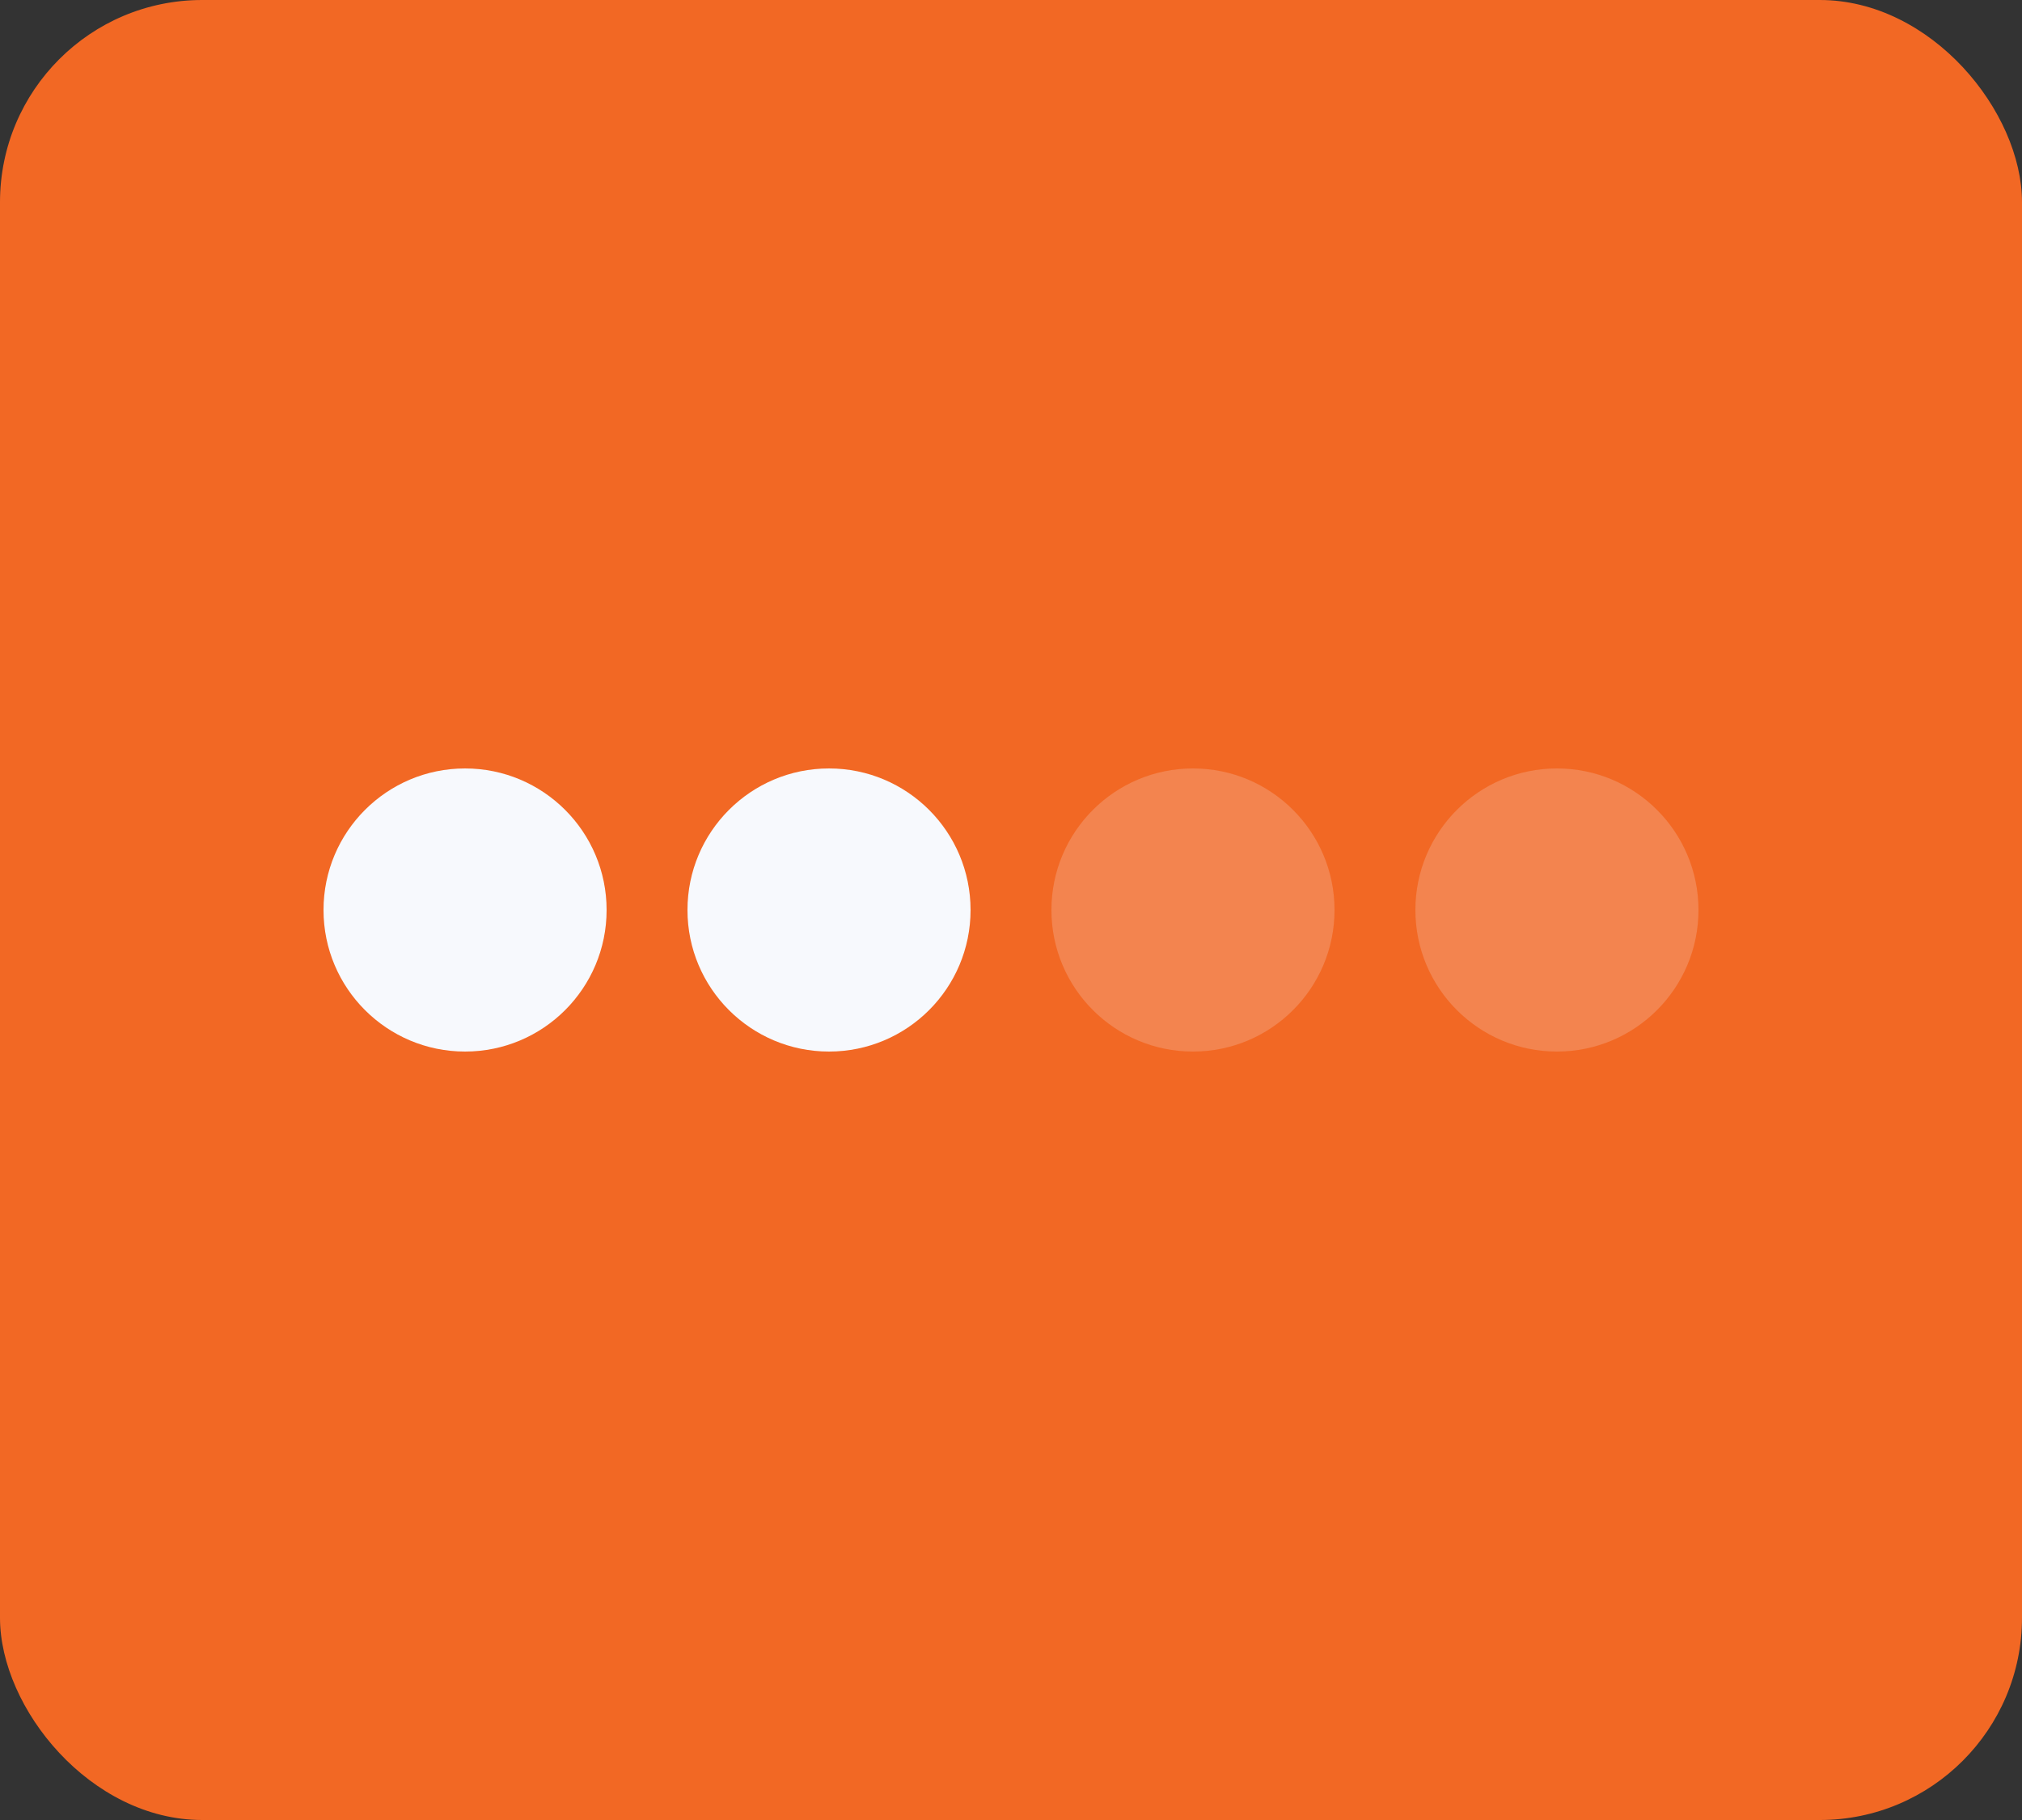 <?xml version="1.0" encoding="UTF-8"?> <svg xmlns="http://www.w3.org/2000/svg" width="50" height="45" viewBox="0 0 50 45" fill="none"><rect x="0" y="0" width="50" height="45" fill="#333333" stroke="none"/><rect width="50" height="45" rx="5" fill="#F26824"></rect><circle cx="11.5" cy="22.5" r="3.5" fill="#F7F9FD"></circle><circle cx="20.5" cy="22.5" r="3.5" fill="#F7F9FD"></circle><circle cx="29.5" cy="22.5" r="3.5" fill="#F7F9FD" fill-opacity="0.2"></circle><circle cx="38.5" cy="22.5" r="3.5" fill="#F7F9FD" fill-opacity="0.2"></circle></svg> 